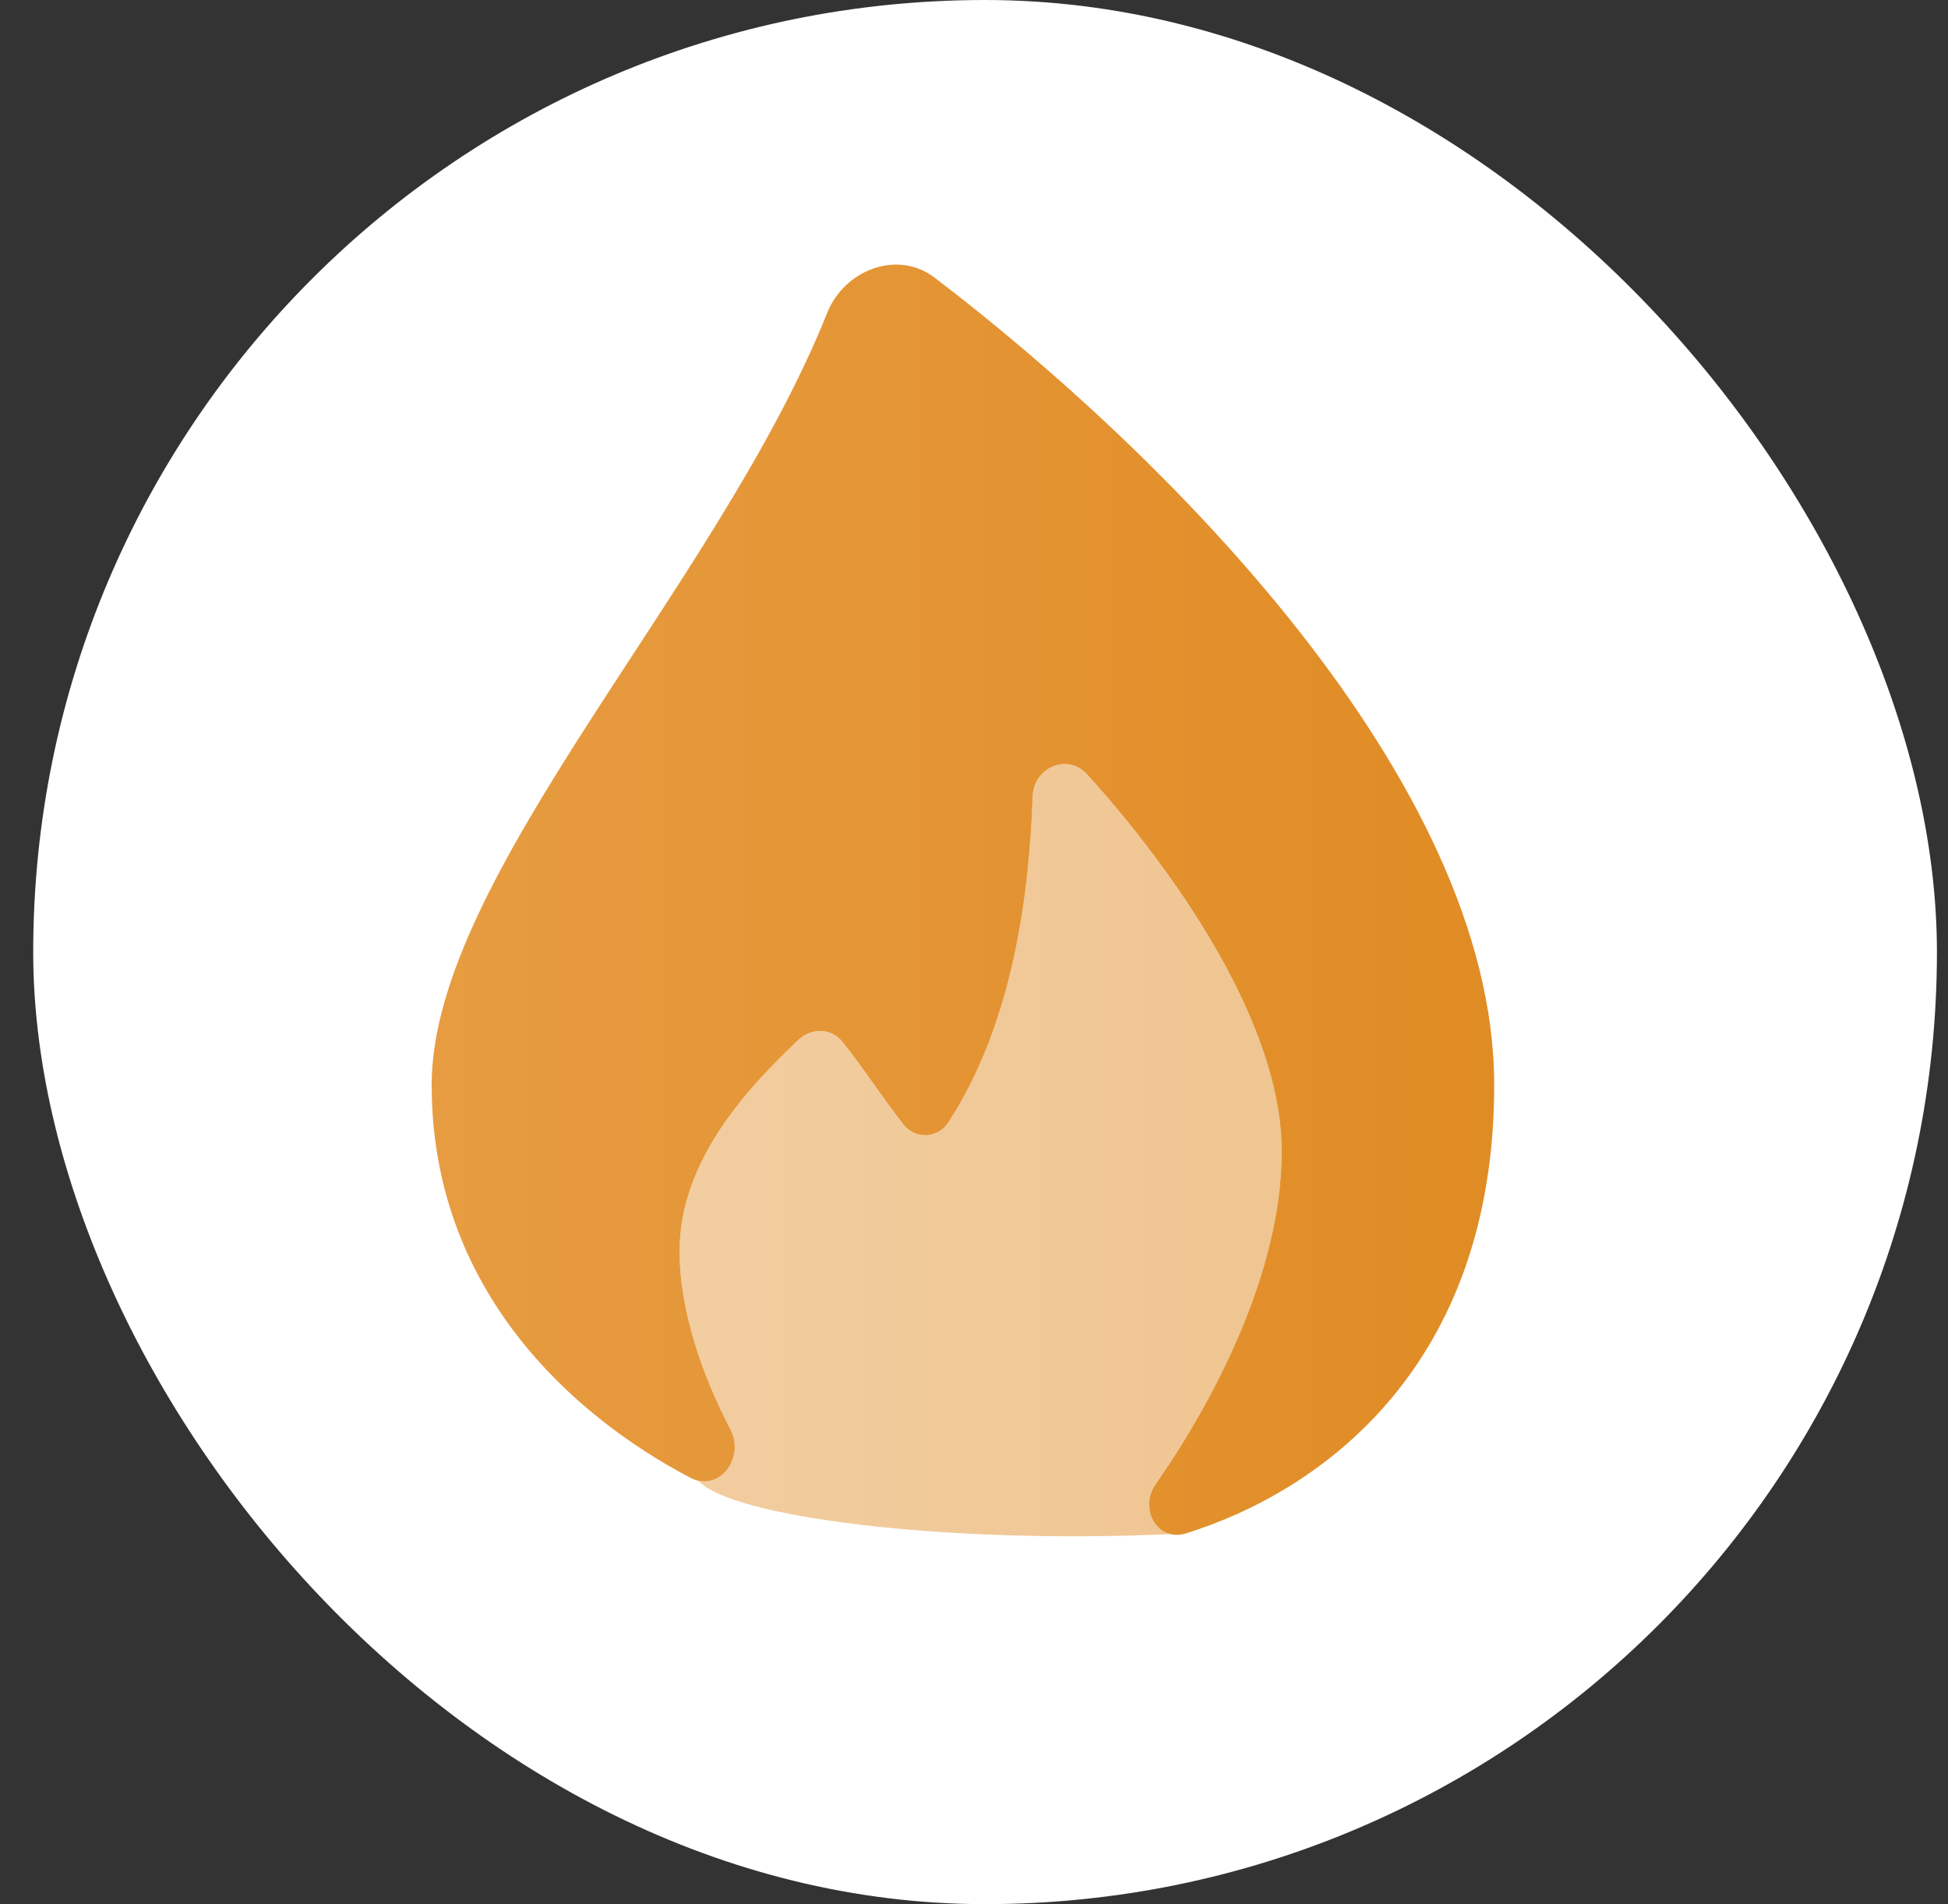 <?xml version="1.0" encoding="UTF-8"?> <svg xmlns="http://www.w3.org/2000/svg" width="44" height="43" viewBox="0 0 44 43" fill="none"><rect x="0" y="0" width="44" height="43" fill="#333333" stroke="none"/><rect x="0.75" width="43" height="43" rx="21.5" fill="white"></rect><path d="M33.75 24.5C33.75 30.882 29.823 33.682 26.788 34.627C26.662 34.666 26.544 34.669 26.439 34.644C26.006 34.541 25.791 33.965 26.103 33.517C27.424 31.62 28.95 28.724 28.95 26C28.95 23.074 26.484 19.62 24.558 17.489C24.118 17.002 23.35 17.325 23.326 17.981C23.246 20.155 22.903 23.063 21.424 25.342C21.186 25.709 20.681 25.74 20.41 25.397C19.947 24.812 19.485 24.09 19.023 23.52C18.774 23.212 18.324 23.208 18.037 23.48C16.917 24.54 15.35 26.193 15.35 28.25C15.35 29.645 15.89 31.107 16.5 32.284C16.803 32.869 16.345 33.562 15.777 33.439C15.717 33.426 15.655 33.404 15.594 33.372C12.92 31.968 9.75 29.126 9.75 24.5C9.75 19.781 16.215 13.242 18.684 7.066C19.074 6.091 20.274 5.633 21.109 6.269C26.166 10.121 33.75 17.567 33.75 24.5Z" fill="url(#paint0_linear_96_1089)"></path><path opacity="0.5" d="M15.35 28.251C15.35 29.645 15.89 31.108 16.5 32.284C16.803 32.87 16.345 33.562 15.777 33.44C16.5 34.25 21.264 34.876 26.439 34.644C26.006 34.542 25.791 33.965 26.103 33.518C27.424 31.62 28.95 28.724 28.95 26.001C28.95 23.075 26.484 19.62 24.558 17.49C24.118 17.003 23.35 17.325 23.326 17.981C23.247 20.155 22.904 23.063 21.424 25.343C21.186 25.71 20.681 25.74 20.41 25.397C19.947 24.812 19.485 24.09 19.023 23.52C18.774 23.213 18.324 23.209 18.037 23.48C16.918 24.54 15.35 26.194 15.35 28.251Z" fill="url(#paint1_linear_96_1089)"></path><defs><linearGradient id="paint0_linear_96_1089" x1="9.75" y1="20.318" x2="34.782" y2="20.318" gradientUnits="userSpaceOnUse"><stop stop-color="#E79C41"></stop><stop offset="1" stop-color="#E08B23"></stop></linearGradient><linearGradient id="paint1_linear_96_1089" x1="15.35" y1="25.974" x2="29.535" y2="25.974" gradientUnits="userSpaceOnUse"><stop stop-color="#E79C41"></stop><stop offset="1" stop-color="#E08B23"></stop></linearGradient></defs></svg> 